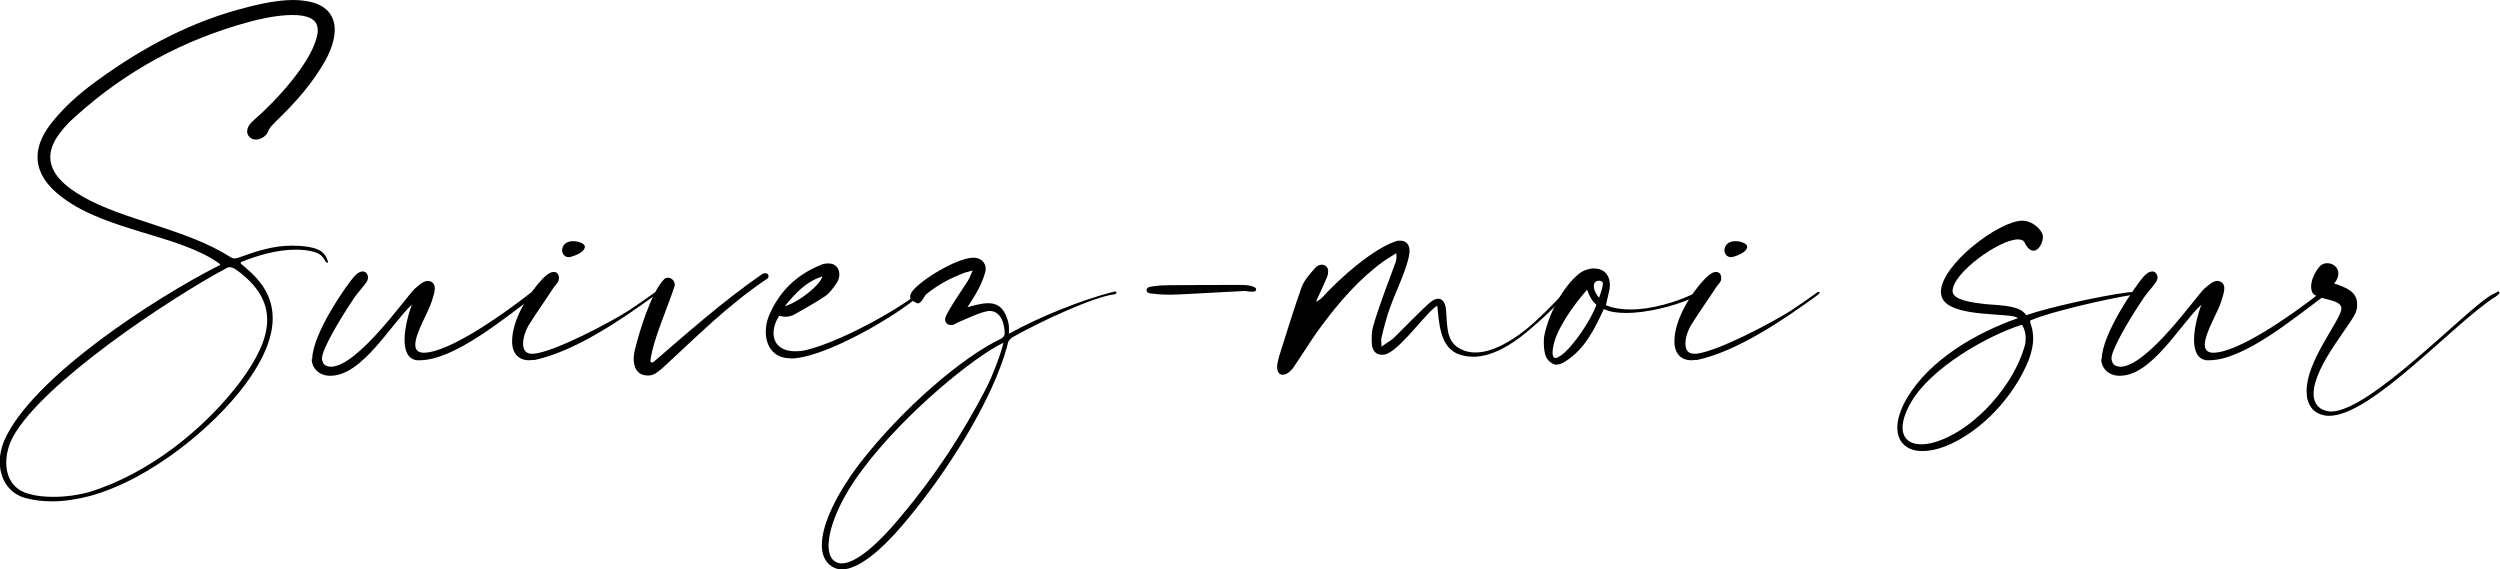 <?xml version="1.0" encoding="utf-8"?>
<!-- Generator: Adobe Illustrator 24.2.0, SVG Export Plug-In . SVG Version: 6.00 Build 0)  -->
<svg version="1.1" id="Calque_1" xmlns="http://www.w3.org/2000/svg" xmlns:xlink="http://www.w3.org/1999/xlink" x="0px" y="0px"
	 viewBox="0 0 999.3 227.6" style="enable-background:new 0 0 999.3 227.6;" xml:space="preserve">
<g>
	<path d="M88,105.8c0-0.3-0.4-0.4-0.8-0.8C71.2,93.9,42.9,92.3,25.3,79.2C18.3,74.1,15,68.6,15,62.7c0-4.9,2.4-10,7.1-15.4
		c4.1-4.8,8.8-9.1,13.9-13C53.9,20.9,73.2,10,95,3.9c6.2-1.7,14.7-3.9,22.2-3.9c2.5,0,5,0.3,7.1,0.8c7,1.7,9.5,6.2,9.5,11.1
		c0,4-1.6,8.3-3.7,12.2c-5.1,9.1-12,16.9-19.5,24.1c-1.3,1.5-2.8,2.5-3.5,4.5c-0.5,1.5-2.8,3.1-4.8,3.1c-1.1,0-2-0.4-2.7-1.2
		c-0.7-0.7-0.8-1.5-0.8-2.1c0-1.9,1.5-3.5,2.9-4.7c7.8-6.7,24.1-23.7,25.3-35.1V12c0-4.7-4.5-6-10.2-6c-6.4,0-14.2,1.9-17,2.7
		c-26.4,7.1-49.6,19.7-69.8,38c-2.9,2.5-5.5,5.4-7.6,8.7c-1.6,2.7-2.3,5.1-2.3,7.4c0,6.8,6.3,12,13,15.8
		c16.5,9.5,41.1,12.8,59.1,24.2c0.5,0.4,1.1,0.5,1.6,0.5c0.5,0,0.9-0.1,1.5-0.3c7.5-2.7,13.9-4.8,21.3-4.8c2.1,0,4.4,0.1,6.8,0.5
		c3.6,0.7,6.6,1.6,7.8,6.3H131c-1.6,0-0.8-2.9-5.4-4.3c-2.4-0.7-5-0.9-7.5-0.9c-7.4,0-15.1,2.3-21.4,4.8c-0.4,0.1-0.5,0.4-0.5,0.5
		c0,0.1,0,0.1,0.1,0.3c4.7,4,12.7,10.3,12.7,21.8c0,6.8-2.8,15.4-11,26.5c-12.4,16.7-37.6,37.9-62.2,44.6c-5.1,1.3-10,2.1-15,2.1
		c-3.6,0-7.1-0.4-10.6-1.3c-7.2-2-10.3-8.3-10.3-14.6c0-2.8,0.7-5.8,1.7-8.2c11-25.4,60.7-57.4,85.8-70.1
		C87.9,106.1,88,106,88,105.8z M5.2,174.6c-1.7,3.2-2.7,6.8-2.7,10.3c0,5.8,2.7,11,9.4,12.6c2.8,0.8,6.2,1.1,9.5,1.1
		c5.1,0,10.3-0.8,14.2-1.9c23.3-7.1,45.9-24.8,60.5-44.2c6.4-8.7,10.7-16.9,10.7-24.6c0-7.1-3.6-13.9-12.7-20.3
		c-0.7-0.4-1.5-0.8-2.3-0.8c-0.4,0-0.9,0.1-1.3,0.4C67.2,119.7,17,153.1,5.2,174.6z"/>
	<path d="M124.8,143.6c0-10.2,14-30,16.7-33c1.3-1.5,2.5-2.1,3.5-2.1c1.3,0,2.1,1.2,2.1,2.5c0,0.7-0.3,1.3-0.7,1.9
		c-1.6,2.3-3.7,4.3-5.5,7.2c-5.4,8-12.2,19.7-12.2,23.1v0.3c0.4,2.5,1.6,2.9,3.5,3.1c10.8,0,30.5-28.4,33.6-31.2
		c1.6-1.3,3.3-3.1,5.2-3.1c0.5,0,0.9,0.1,1.5,0.4c0.9,0.5,1.3,1.5,1.3,2.5c0,1.6-0.7,3.5-1.2,5.2c-1.2,4.1-6.6,12.7-6.6,17.4
		c0,1.9,0.9,3.1,3.2,3.2h0.1c10,0,31.2-14.9,42.5-23.7c0.7-0.5,1.1-0.7,1.5-0.7c0.5,0,0.8,0.3,0.8,0.8c0,0.4-0.3,0.8-0.8,1.2
		c-11.8,8.7-31.8,25.4-45.5,25.4h-1.2c-3.7-0.5-4.9-4-4.9-8.2c0-5.1,1.9-11.2,2.9-14c-8.4,7.8-19.8,28.4-32.5,28.4h-0.8
		c-3.9-0.3-6.4-2.9-6.7-6.2V143.6z"/>
	<path d="M211.5,144c-4.3,0-6.8-2.8-6.8-7.5v-0.3c0.1-8.7,6.7-19.1,12.4-25c1.9-1.9,3.2-2.5,4.3-2.5c1.3,0,2,1.1,2,2.3
		c0,0.4,0,0.8-0.1,1.1c-0.3,0.9-1.2,1.7-1.9,2.7c-3.3,5.1-7,10.2-10.2,15.4c-1.1,1.9-2.1,4.7-2.1,7.1c0,2.4,0.9,4.1,3.5,4.1h0.8
		c8.6-0.9,30.8-12.7,38.1-17.4c3.5-2.3,7-4.8,10.4-7.2c0.1-0.1,0.4-0.1,0.5-0.1s0.4,0,0.4,0.3c0,0.1-0.3,0.5-1.1,1.1
		c-13.1,9.5-31.7,22.3-48,25.8C213,143.8,212.2,144,211.5,144z M227.4,102.8c-1.7,0-2.7-1.3-2.7-2.8c0-1.7,1.3-3.6,4.3-3.6
		c0.9,0,1.9,0.1,2.9,0.5c1.2,0.4,1.9,1.1,1.9,1.7c0,1.3-1.6,2.8-5.1,3.9C228.2,102.6,227.8,102.8,227.4,102.8z"/>
	<path d="M259.1,150.1c-4.5,0-5.8-3.3-5.8-6.7c0-0.9,0.1-1.9,0.3-2.8c1.7-7.4,6.7-23.8,11.8-28.9c0.4-0.5,1.1-0.7,1.6-0.7
		c1.3,0,2.7,1.2,2.7,2.7c0,0.3,0,0.5-0.1,0.8c-2.8,8.7-8.6,21.3-9.6,29.6v0.1c0,0.5,0.3,0.7,0.7,0.7c0.1,0,0.3,0,0.4-0.1
		c13.4-11.5,27.6-24.2,43.5-35.2c0.5-0.3,0.9-0.4,1.3-0.4c0.8,0,1.3,0.5,1.3,1.2c0,0.3-0.1,0.7-0.4,0.9
		c-16.5,11.1-28.5,23.5-42.3,36.1c-2,1.5-2.7,2.5-5.2,2.7H259.1z"/>
	<path d="M315.9,143.2c-7,0-9.8-5.2-9.8-10.6c0-2.1,0.4-4.3,1.2-6.2c3.9-9.5,10.7-16.3,20.3-20.3c1.3-0.7,2.5-0.8,3.6-0.8
		c2.8,0,4.3,2,4.3,4.3c0,1.3-0.4,2.7-1.2,3.7c-1.3,1.9-2.7,3.9-4.5,5.1c-3.7,2.5-7.9,4.8-11.9,7.1c-1.2,0.7-2.5,1.1-3.9,1.1
		c-0.8,0-1.6-0.1-2.5-0.4c-1.6,2.4-2.3,4.8-2.3,7c0,4.3,3.1,7.2,8.6,7.2c1.5,0,2.9-0.1,4.5-0.5c13.1-3.2,34.5-14.8,44.8-22.7
		c0.3-0.3,0.5-0.4,0.8-0.4c0.1,0,0.3,0.1,0.3,0.4c0,0.1-0.1,0.4-0.5,0.8c-9.6,8.4-37.2,24.6-51,25.3H315.9z M313.7,122.4
		c5.8-1.7,14.3-8.6,15-11.9C322.3,112.5,318,117.1,313.7,122.4z"/>
	<path d="M445.6,116.5c0.5,0,0.7,0.3,0.7,0.5c0,0.3-0.3,0.5-1.1,0.7c-7.8,0.9-29,10.6-40.3,17c-0.8,0.4-1.6,1.3-1.9,2
		c-5.6,23-25.8,53.8-40.9,71.6c-4.3,5.2-16.5,19.3-25.6,19.3c-1.9,0-3.6-0.7-5.1-2c-2-1.9-2.9-4.5-2.9-7.8c0-8.4,6.2-20.7,14.7-32
		c17.5-22.7,41.6-43.1,56.7-50.3c1.1-0.5,1.6-1.3,1.7-2.1c0-4.1-1.6-9.1-6-9.1c-0.5,0-1.2,0.1-1.9,0.3c-3.5,0.9-7,2.7-10.4,4.1
		c-0.8,0.3-1.3,0.7-2.1,1.1c-0.4,0.1-0.7,0.1-1.1,0.1c-1.3,0-2.3-0.8-2.3-2.1c0-0.3,0-0.7,0.1-0.9c0.7-2.4,7.2-11.9,9-14.7
		c0.7-1.1,1.1-2.4,1.9-4.1c-1.5,0.4-2.4,0.7-3.2,0.9c-5.9,2.3-10,4.4-15,8.3c-1.2,0.8-2,3.6-3.6,4c-0.5,0-1.6-0.7-2.3-1.1
		s-0.9-1.1-0.9-1.7c0-0.5,0.3-1.3,0.8-2c3.3-4.5,17.5-13.2,24.2-13.5h0.3c2.9,0,4.9,1.9,4.9,4.5c0,0.5-0.1,1.1-0.3,1.7
		c-1.5,5.1-4,9-7,13.6c2.7-0.7,5.6-1.6,8.3-1.6c3.2,0,5.9,1.3,7.5,5.9c0.7,2,0.8,2.9,0.8,4.4v1.9c12.6-7,29.4-13.6,41.5-16.7
		C445.2,116.7,445.4,116.5,445.6,116.5z M401.1,137c-11.5,5.4-39.5,28.1-56.3,50.6c-9.2,12.2-13.6,23.5-13.6,30.5
		c0,2.8,0.7,4.8,2.1,6c0.9,0.7,2,1.1,3.1,1.1c7.8,0,19.8-14,23.9-19c13.4-15.9,24.6-33,34-51.2C396.7,150.2,399.9,142.1,401.1,137z"
		/>
	<path d="M502.1,115.6v0.1c-0.1,0.9-0.9,0.9-1.7,0.9c-0.9-0.1-2-0.1-2.7-0.3c-7.6,0.4-15.1,0.8-22.6,1.2c-2.4,0.1-5,0.3-7.4,0.3
		c-2.1,0-4.4-0.1-6.6-0.4c-1.1-0.1-2.8,0-2.8-1.5c0.1-1.3,1.7-1.3,2.9-1.5c2.1-0.3,4.3-0.4,6.4-0.4c9.5-0.1,19-0.1,28.5-0.1
		c1.5,0,2.9,0.1,4.4,0.5C501.4,114.7,502.1,115.1,502.1,115.6z"/>
	<path d="M512.8,149.8c-1.3,0-2.3-0.9-2.3-3.1c0-1.2,0.3-2.5,0.8-4.3c2.9-9.2,5.8-18.6,9-27.7c1.1-2.8,3.3-5.2,5.4-7.6
		c0.8-0.9,1.7-1.3,2.7-1.3c1.3,0,2.5,0.9,2.5,2.7c0,0.7-0.1,1.3-0.4,2.1c-1.3,3.2-2.8,6.3-4.5,10c1.7-0.7,2.4-1.6,3.2-2.4
		c6.4-7,19.4-18.6,28.6-21.7c0.7-0.3,1.3-0.3,1.9-0.3c2.3,0,3.7,1.5,3.7,3.9v0.8c-0.5,5.6-5.6,15.9-7.8,22.1
		c-1.3,3.6-2.3,7.4-3.2,11.2c-0.1,0.4-0.3,0.9-0.3,1.5c0,0.8,0.1,1.7,0.1,2.9c2-1.5,3.5-2.3,4.7-3.3c3.3-3.2,12.2-12.4,15.1-14.7
		c1.1-0.8,2-1.2,2.8-1.2c1.6,0,2.7,1.2,3.1,3.6c0.8,5.5-0.5,13,5.5,16.3c2,1.1,4.1,1.6,6.3,1.6c7.1,0,14.7-4.8,20.1-9.1
		c4.7-3.7,11.5-10.6,15.8-15.3c0.3,0.1,0.5,0.4,0.7,0.5c-4.3,5.5-10.6,11.2-16.1,15.8c-5.8,4.8-13.6,9.8-21.3,9.8
		c-2.3,0-4.4-0.4-6.6-1.3c-6.8-3.2-7.1-12.6-7.8-19.1c-3.9,2.1-13.8,16.3-19.8,19.1c-0.8,0.4-1.6,0.5-2.4,0.5c-2,0-3.6-1.3-3.9-3.9
		c-0.1-0.8-0.1-1.6-0.1-2.4c0-1.6,0.1-3.3,0.5-4.8c2.5-8.8,6-17.4,9.1-26c0.1-0.5,0.3-1.2,0.3-2c0-0.4,0-0.9-0.1-1.5
		c-1.6,1.1-3.3,2-5,3.2c-9.8,7.1-17.7,16.2-24.8,25.8c-3.9,5.1-7.1,10.6-10.7,15.8C516.1,148.5,514.2,149.8,512.8,149.8z"/>
	<path d="M622.3,145.8c-2,0-4.3-2.1-4.7-4.3c-0.4-1.5-0.5-3.1-0.5-4.5c0-0.8,0-1.6,0.1-2.3c1.5-8.6,7.4-20.1,14-25.3
		c1.6-1.3,3.9-2.1,6-2.1c3.2,0,6.3,1.9,6.3,6.7c0,0.8-0.1,1.6-0.3,2.4c-0.3,1.2-0.9,4-1.3,5.6c2.9,1.2,6.3,1.7,9.9,1.7
		c8.7,0,18.5-3.1,25-6.2c0.4-0.1,0.8-0.3,1.1-0.3c0.4,0,0.7,0.1,0.7,0.4c0,0.3-0.4,0.8-1.5,1.2c-4.5,2.3-15,5.6-24.2,6.2
		c-0.9,0-1.9,0.1-2.8,0.1c-3.5,0-6.8-0.4-9-1.6c-3.7,8-7.5,15.8-15,20.7c-1.1,0.8-2.4,1.5-3.7,1.5H622.3z M620.6,141
		c0,1.2,0.3,2.1,1.2,2.1c0.5,0,1.2-0.4,2.3-1.1c4.7-3.5,12-14.2,14-20.2c-1.9-1.7-2.7-3.2-3.7-6c-5.5,6.2-12.6,16.2-13.6,23.1
		C620.6,139.7,620.6,140.5,620.6,141z M637.1,114.5c0,1.7,1.2,3.6,2.1,4.5c0.7-2.1,1.5-4.1,1.5-6c-0.3-0.5-0.9-0.8-1.5-0.8
		c-0.9,0-2,0.5-2.1,1.7V114.5z"/>
	<path d="M676.1,144c-4.3,0-6.8-2.8-6.8-7.5v-0.3c0.1-8.7,6.7-19.1,12.4-25c1.9-1.9,3.2-2.5,4.3-2.5c1.3,0,2,1.1,2,2.3
		c0,0.4,0,0.8-0.1,1.1c-0.3,0.9-1.2,1.7-1.9,2.7c-3.3,5.1-7,10.2-10.2,15.4c-1.1,1.9-2.1,4.7-2.1,7.1c0,2.4,0.9,4.1,3.5,4.1h0.8
		c8.6-0.9,30.8-12.7,38.1-17.4c3.5-2.3,7-4.8,10.4-7.2c0.1-0.1,0.4-0.1,0.5-0.1s0.4,0,0.4,0.3c0,0.1-0.3,0.5-1.1,1.1
		c-13.1,9.5-31.7,22.3-48,25.8C677.6,143.8,676.8,144,676.1,144z M692,102.8c-1.7,0-2.7-1.3-2.7-2.8c0-1.7,1.3-3.6,4.3-3.6
		c0.9,0,1.9,0.1,2.9,0.5c1.2,0.4,1.9,1.1,1.9,1.7c0,1.3-1.6,2.8-5.1,3.9C692.8,102.6,692.4,102.8,692,102.8z"/>
	<path d="M768.4,180.3c-6.3,0-10-3.6-10-9.4c0-3.2,1.2-7.2,3.7-11.5c9.2-15.8,28.2-26.5,44.4-32.2c-1.1-2.5-27.8,0.3-30.4-8.7
		c-0.1-0.5-0.3-1.2-0.3-1.7c0-11,23.3-28.6,32.6-28.6c0.4,0,0.8,0.1,1.1,0.1c2.8,0.4,6.2,2.9,7,5.6c0.1,0.3,0.1,0.5,0.1,0.9
		c0,2-1.6,5.4-3.7,5.4c-1.2,0-2.4-0.8-3.6-3.2c-0.4-0.9-1.3-1.3-2.7-1.3c-7.4,0-26.1,13.4-26.1,20.6v0.3c0.3,3.2,7,4.3,13.6,5
		c6.8,0.5,13.6,0.7,15.8,4.4c9-3.2,30.9-7.9,40.4-9.1c0.7-0.1,1.2-0.1,1.7-0.1c0.9,0,1.5,0.1,1.5,0.4c0,0.3-0.5,0.5-2,0.8
		c-8.3,1.3-31.3,6.4-39.7,10c-0.3,0.1-0.3,0.3-0.3,0.5c0,0.8,1.2,2.9,1.2,6.8c0,2.1-0.4,4.9-1.7,8.4c-5.8,14.6-18.9,28.9-33.4,34.7
		C774.2,179.7,771.1,180.3,768.4,180.3z M760.5,170.9c0,4.4,2.9,6.7,7.5,6.7c2.1,0,4.8-0.5,7.6-1.6c14.7-5.5,29.2-22.2,33.6-37.3
		c0.4-1.2,0.5-2.5,0.5-3.7c0-1.7-0.4-3.5-1.5-5.2c-14.2,4.5-36.3,17.3-44.2,30.8C761.6,164.7,760.5,168.2,760.5,170.9z"/>
	<path d="M840.1,143.6c0-10.2,14-30,16.7-33c1.3-1.5,2.5-2.1,3.5-2.1c1.3,0,2.1,1.2,2.1,2.5c0,0.7-0.3,1.3-0.7,1.9
		c-1.6,2.3-3.7,4.3-5.5,7.2c-5.4,8-12.2,19.7-12.2,23.1v0.3c0.4,2.5,1.6,2.9,3.5,3.1c10.8,0,30.5-28.4,33.6-31.2
		c1.6-1.3,3.3-3.1,5.2-3.1c0.5,0,0.9,0.1,1.5,0.4c0.9,0.5,1.3,1.5,1.3,2.5c0,1.6-0.7,3.5-1.2,5.2c-1.2,4.1-6.6,12.7-6.6,17.4
		c0,1.9,0.9,3.1,3.2,3.2h0.1c10,0,31.2-14.9,42.5-23.7c0.7-0.5,1.1-0.7,1.5-0.7c0.5,0,0.8,0.3,0.8,0.8c0,0.4-0.3,0.8-0.8,1.2
		c-11.8,8.7-31.8,25.4-45.5,25.4h-1.2c-3.7-0.5-4.9-4-4.9-8.2c0-5.1,1.9-11.2,2.9-14c-8.4,7.8-19.8,28.4-32.5,28.4h-0.8
		c-3.9-0.3-6.4-2.9-6.7-6.2V143.6z"/>
	<path d="M922,156.1c0-11.4,12.3-26.5,13.8-32c0-0.3,0.1-0.5,0.1-0.8c0-3.6-7.6-3.3-11-5.6c-0.7-0.7-1.1-1.7-1.1-3.1
		c0-2.4,1.2-5.5,3.5-8.2c0.8-0.8,1.9-1.2,2.9-1.2c2.3,0,4.5,1.6,4.5,4.1c0,1.2-0.4,2.5-1.7,4c4.7,1.6,9.2,3.2,9.2,8.3
		c0,0.8,0,1.6-0.3,2.5c-0.8,4.3-17.1,21.8-17.1,33.3v0.8c0.3,2.9,1.7,5.2,5,6c0.5,0.1,1.2,0.3,1.9,0.3c15.7,0,53.8-40.7,64.2-46.6
		c0.9-0.5,1.9-0.9,2.8-1.5c0.3,0.3,0.4,0.5,0.5,0.7c-0.5,0.5-1.1,1.2-1.7,1.5c-16.3,10.2-49.5,47.6-66.4,47.6c-0.7,0-1.2,0-1.7-0.1
		c-4.4-0.8-6-3.2-7-6.2C922.1,158.9,922,157.6,922,156.1z"/>
</g>
</svg>

